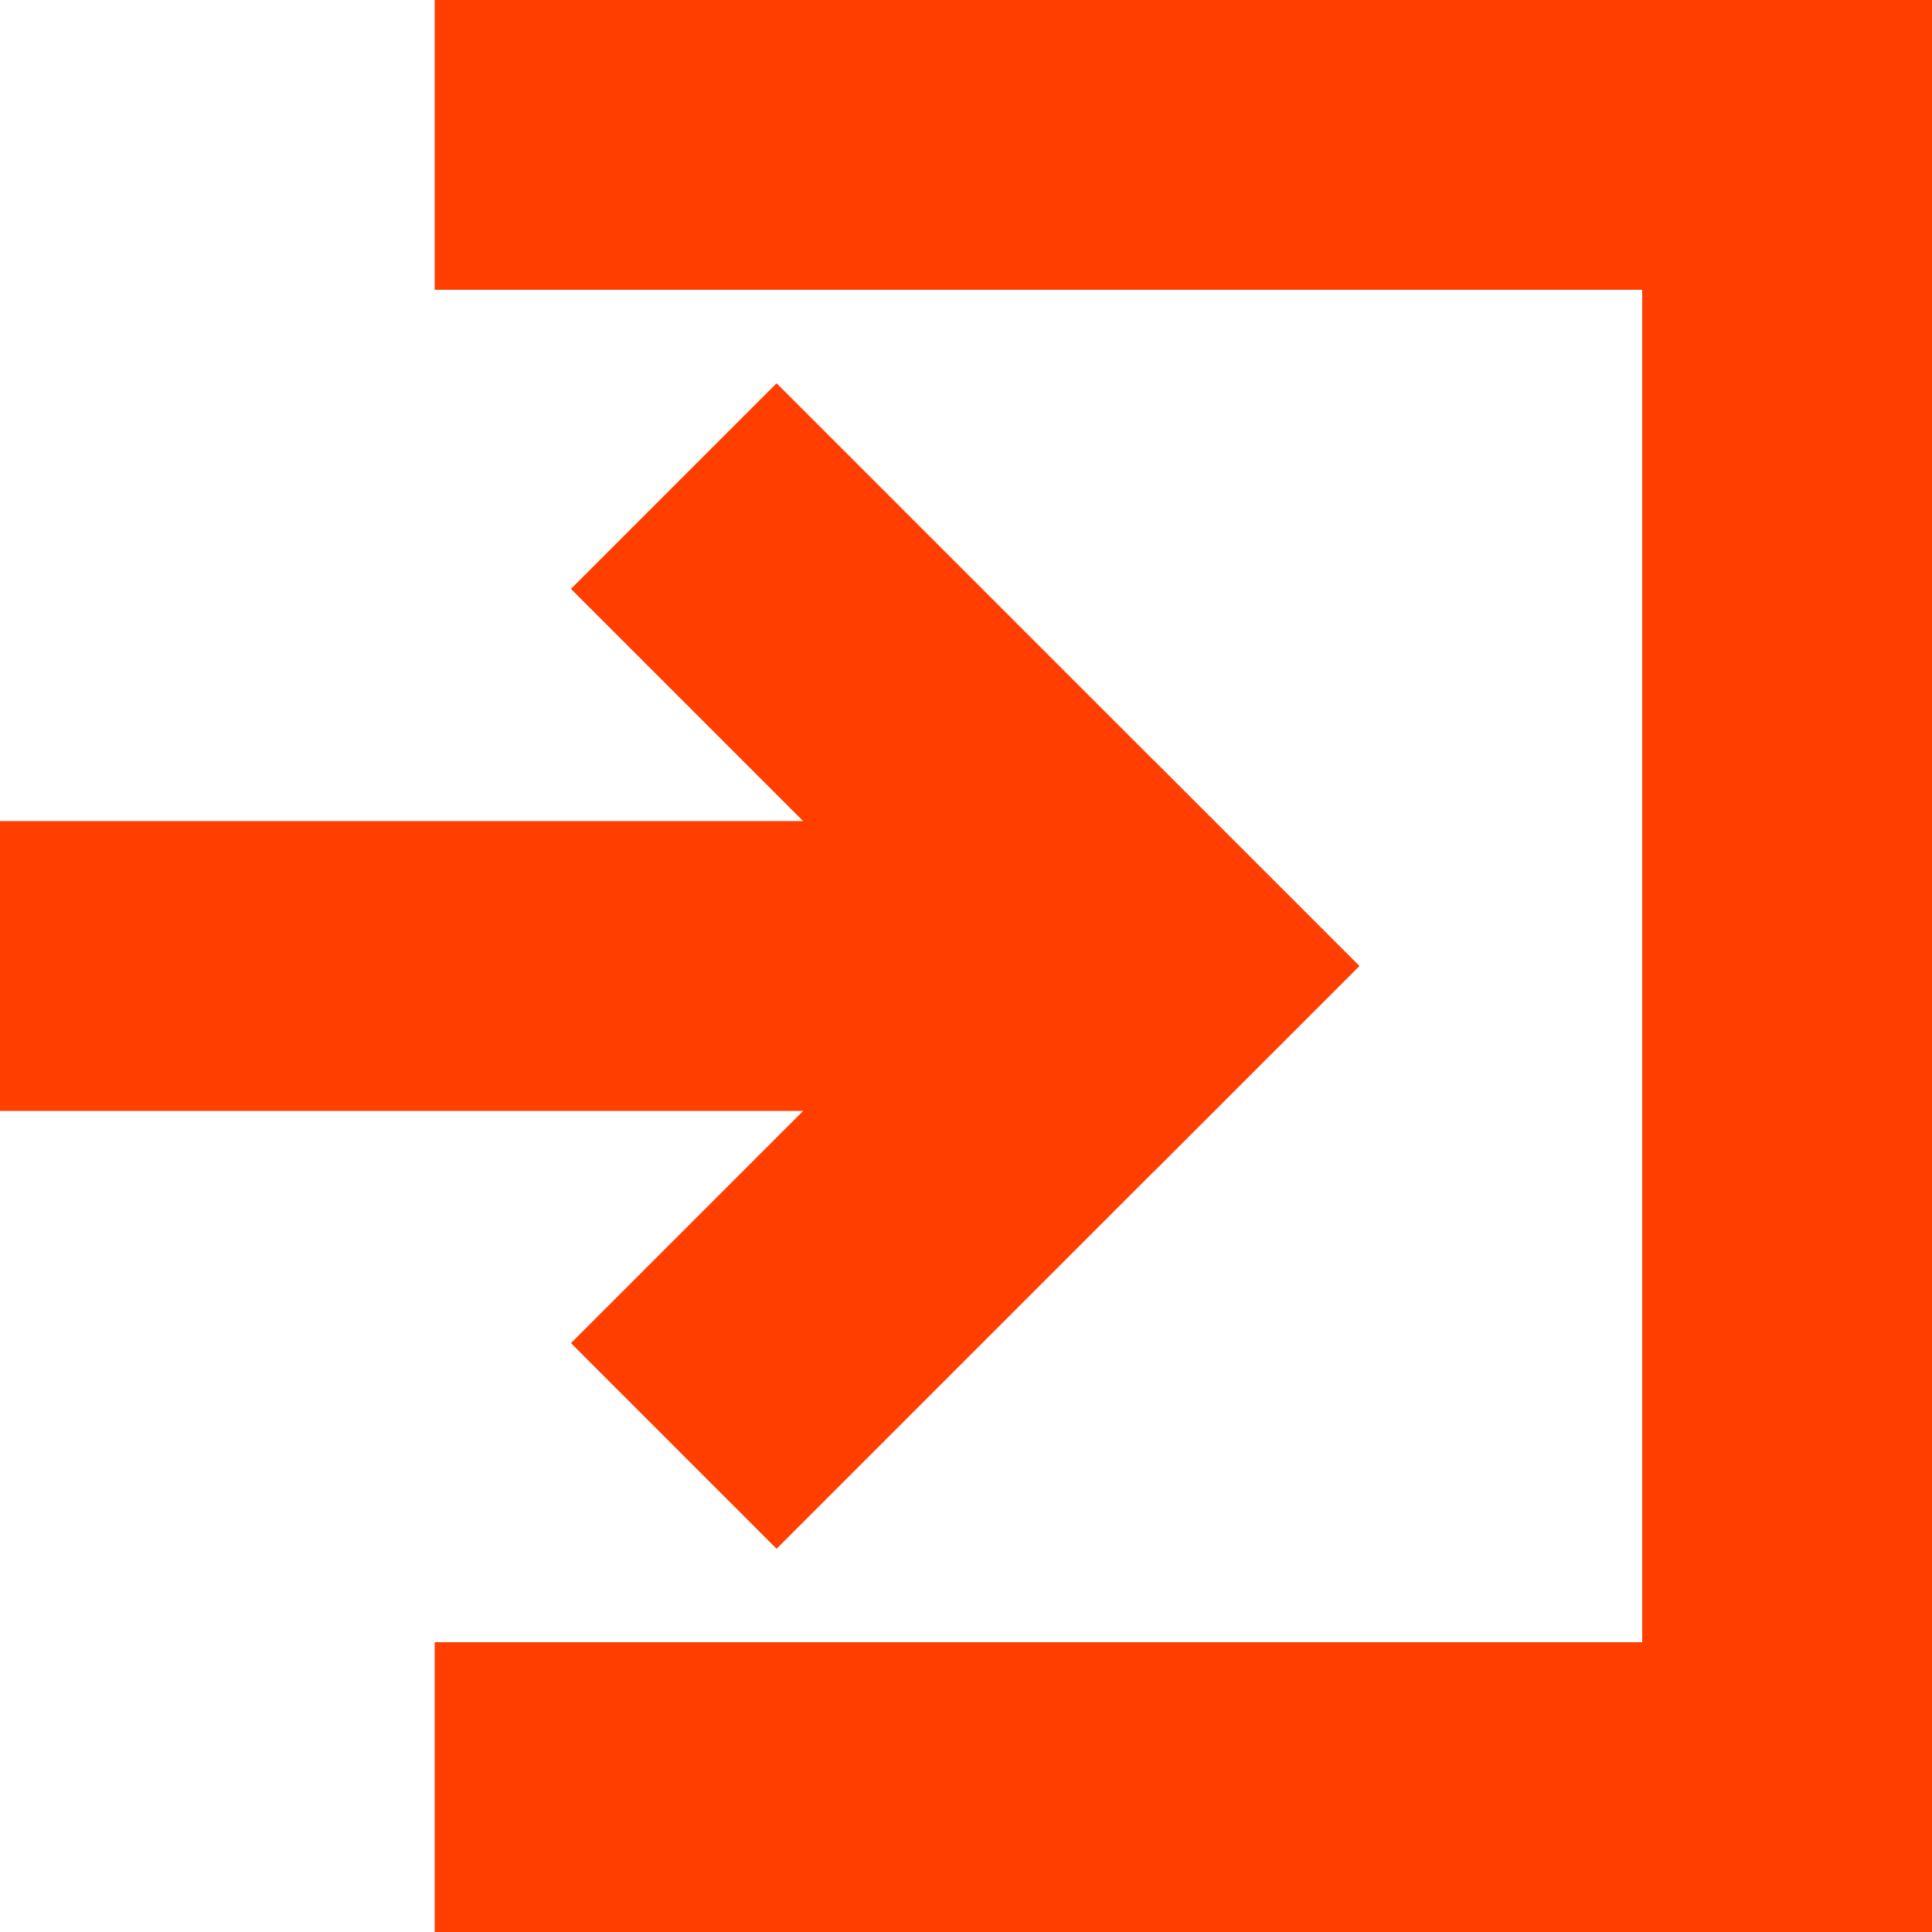 <?xml version="1.0" encoding="UTF-8"?> <svg xmlns="http://www.w3.org/2000/svg" width="40" height="40" viewBox="0 0 40 40"> <g id="Group_122" data-name="Group 122" transform="translate(-1078 -50)"> <rect id="Rectangle_24" data-name="Rectangle 24" width="40" height="6" transform="translate(1118 50) rotate(90)" fill="#ff3e00"></rect> <rect id="Rectangle_23" data-name="Rectangle 23" width="31" height="6" transform="translate(1087 50)" fill="#ff3e00"></rect> <rect id="Rectangle_26" data-name="Rectangle 26" width="20" height="6" transform="translate(1078 67)" fill="#ff3e00"></rect> <rect id="Rectangle_27" data-name="Rectangle 27" width="17.062" height="6.021" transform="translate(1094.078 57.935) rotate(45)" fill="#ff3e00"></rect> <rect id="Rectangle_28" data-name="Rectangle 28" width="17.062" height="6.021" transform="translate(1089.821 77.808) rotate(-45)" fill="#ff3e00"></rect> <rect id="Rectangle_25" data-name="Rectangle 25" width="31" height="6" transform="translate(1087 84)" fill="#ff3e00"></rect> </g> </svg> 